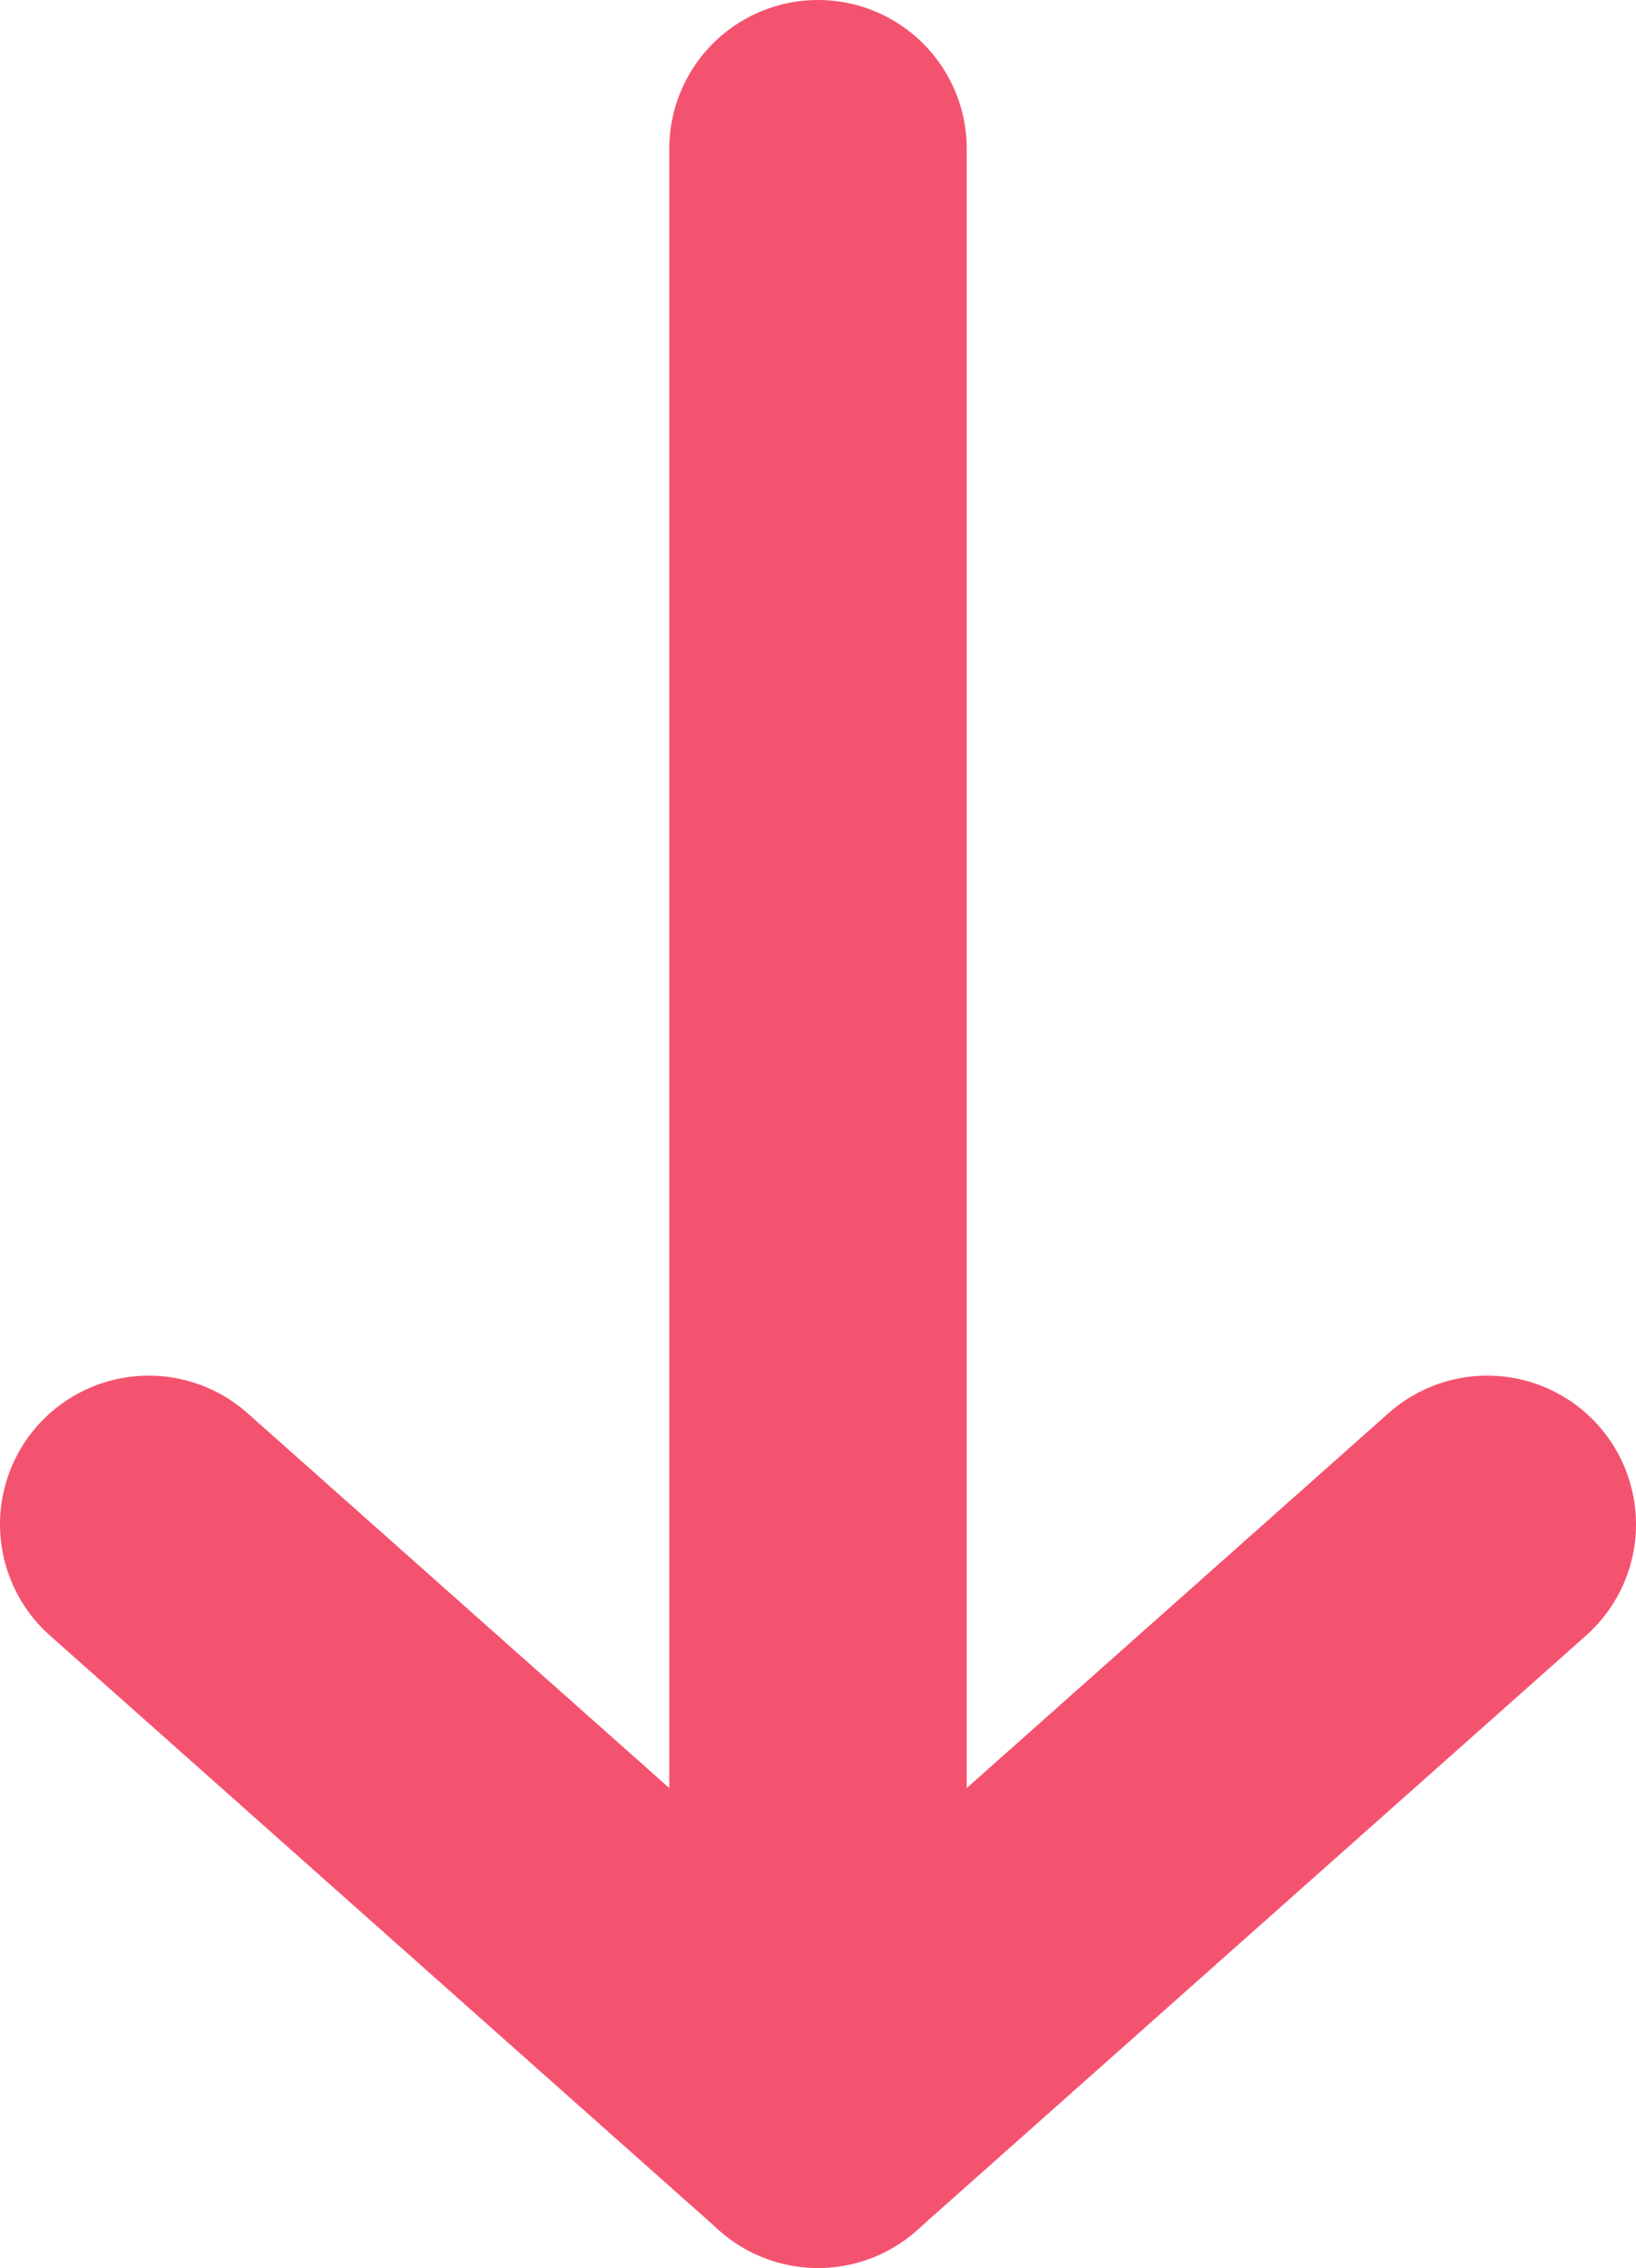 <svg xmlns="http://www.w3.org/2000/svg" width="44" height="61" viewBox="0 0 44 61" fill="none"><path d="M40 41L22 57L4 41" stroke="#F45370" stroke-width="8" stroke-linecap="round" stroke-linejoin="round"></path><path d="M22 4L22 57" stroke="#F45370" stroke-width="8" stroke-linecap="round" stroke-linejoin="round"></path></svg>